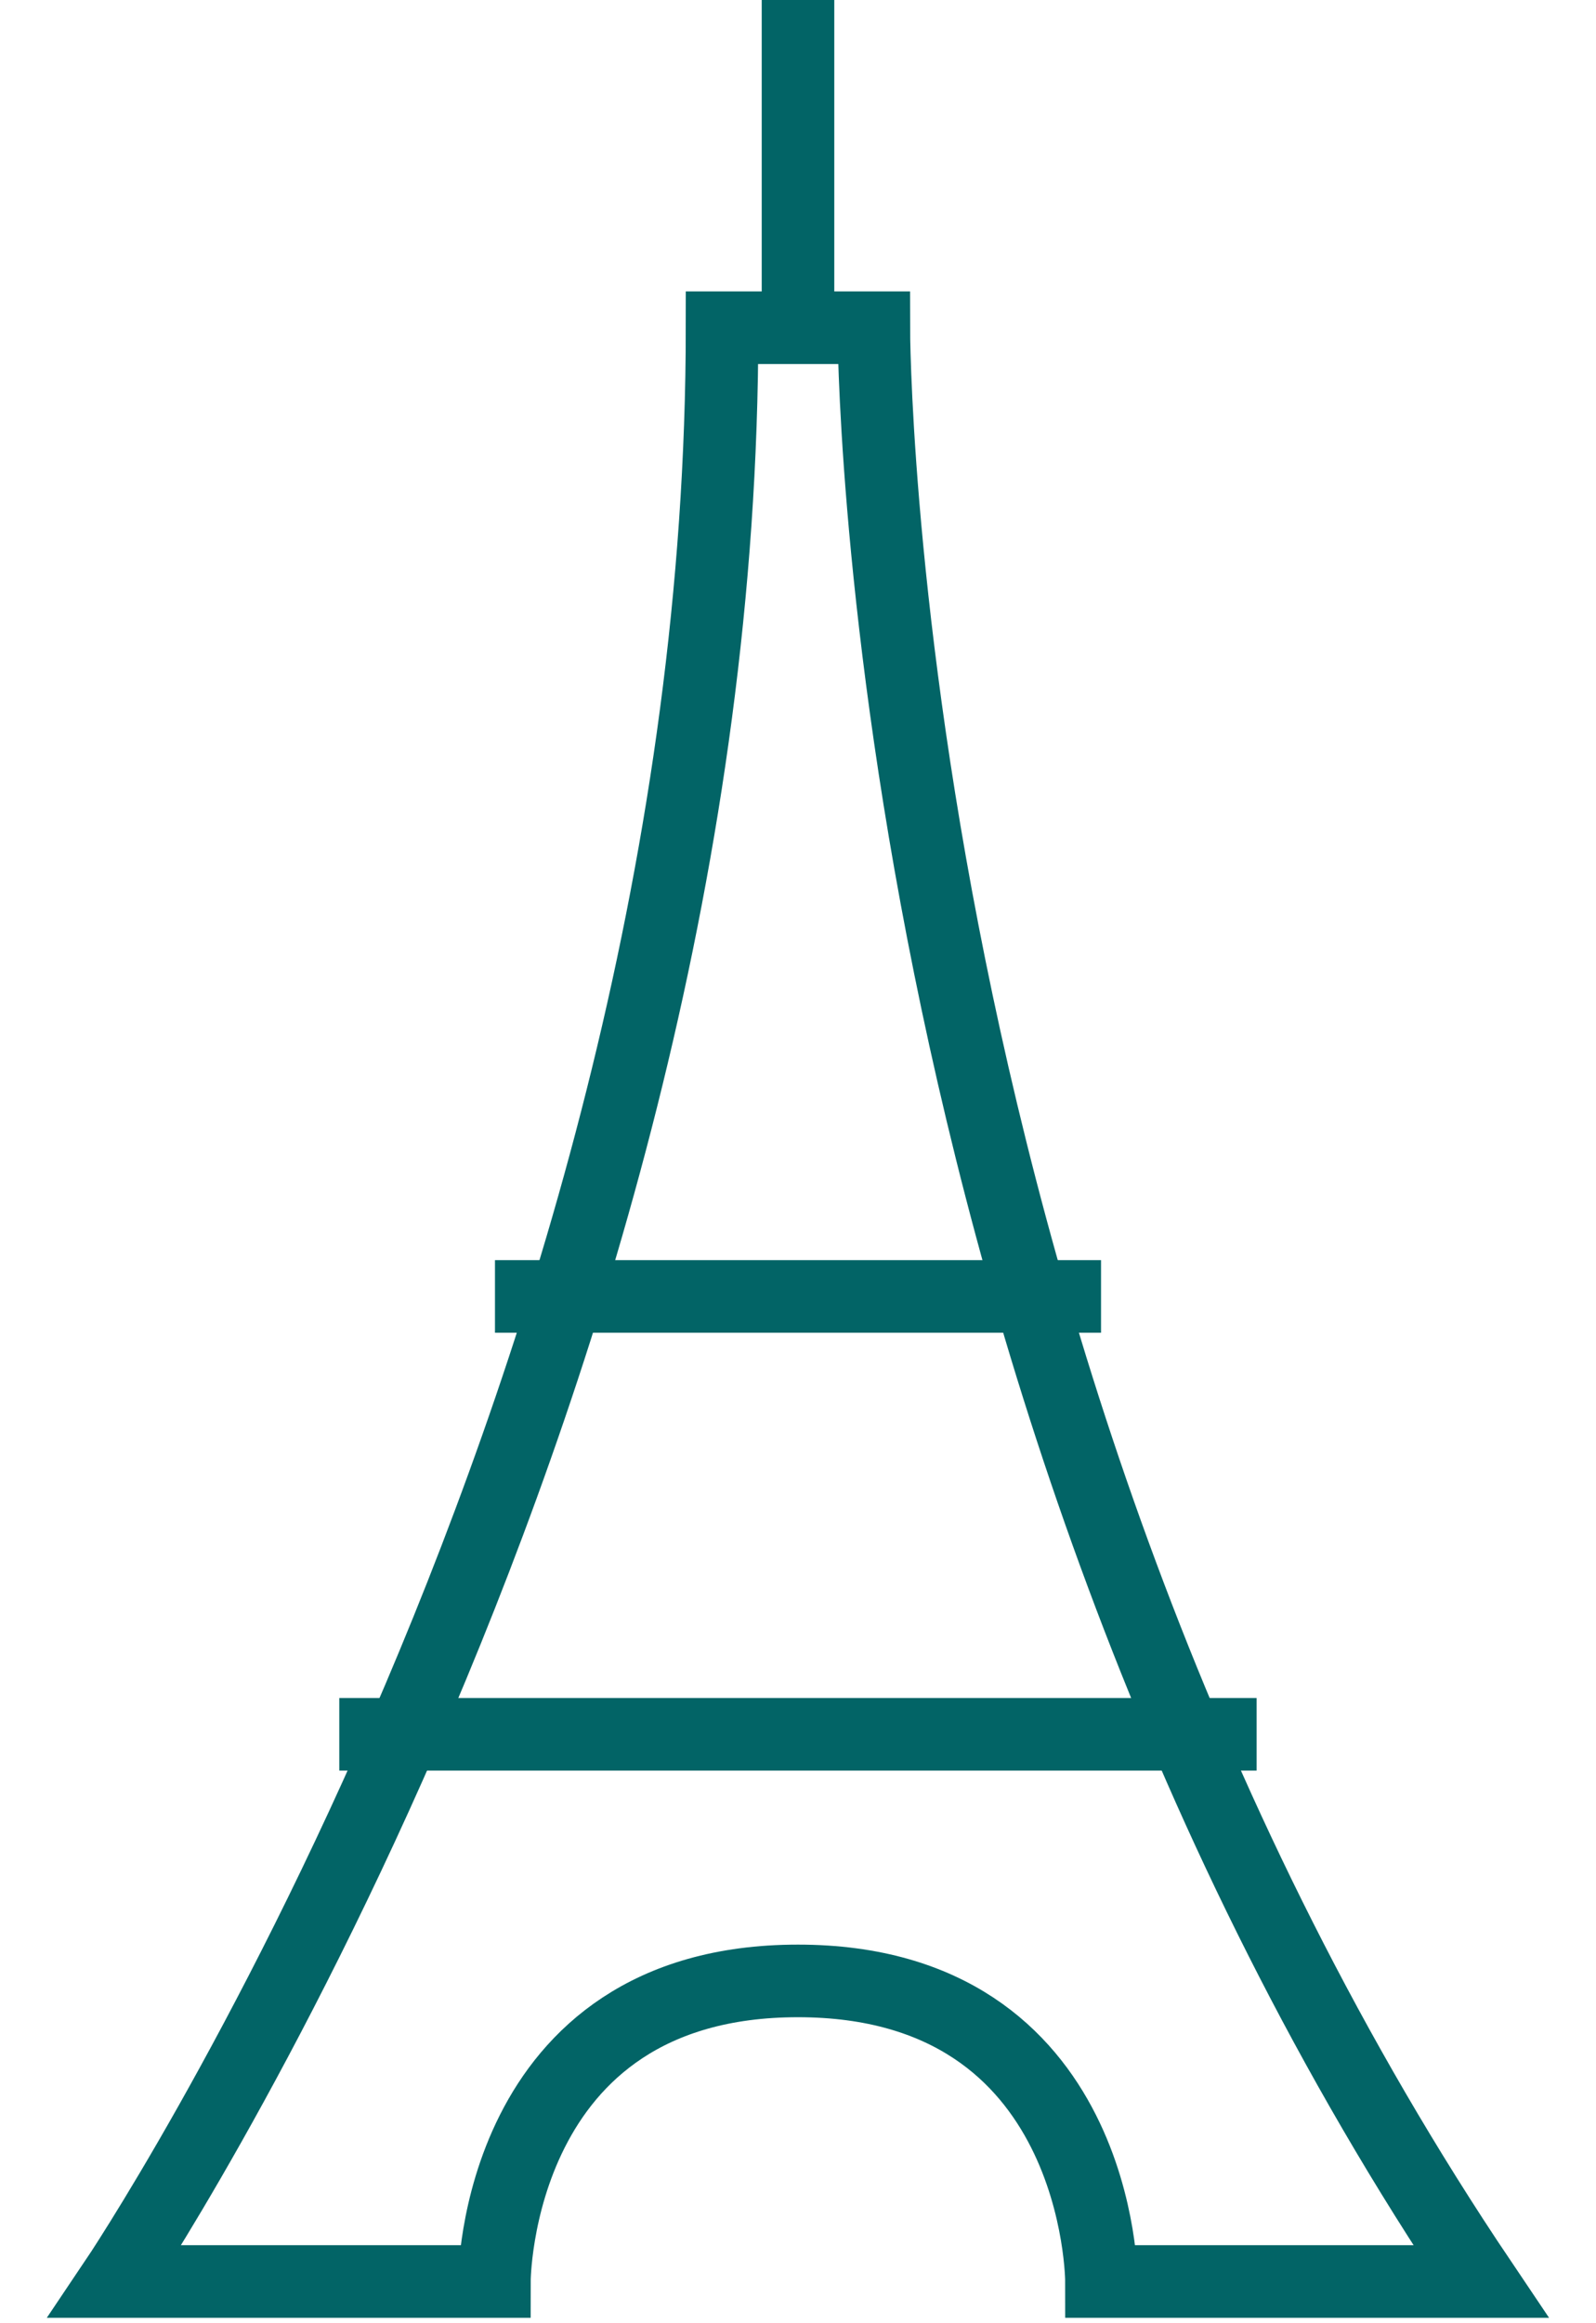 <svg xmlns="http://www.w3.org/2000/svg" fill="none" viewBox="0 0 22 32" height="32" width="22">
<g clip-path="url(#clip0_2563_1946)" id="a">
<path stroke-miterlimit="10" stroke="#026466" d="M1.585 31.425C1.585 31.425 9.953 19.004 9.953 4.514H12.045C12.045 4.514 12.045 19.005 20.413 31.425H15.183C15.183 31.425 15.183 27.285 10.999 27.285C6.815 27.285 6.815 31.425 6.815 31.425H1.585Z" id="Vector"></path>
<path stroke-miterlimit="10" stroke="#026466" d="M6.823 17.857H15.177" id="Vector_2"></path>
<g id="Groupe 707">
<g id="Groupe 706">
<path stroke-miterlimit="10" stroke="#026466" d="M11 4.246V0" id="Rectangle 235"></path>
</g>
</g>
<path stroke-miterlimit="10" stroke="#026466" d="M4.677 23.888H17.322" id="Vector_3"></path>
</g>
<defs>
<clipPath id="clip0_2563_1946">
<rect transform="translate(0.5)" fill="white" height="32" width="21"></rect>
</clipPath>
</defs>
</svg>
